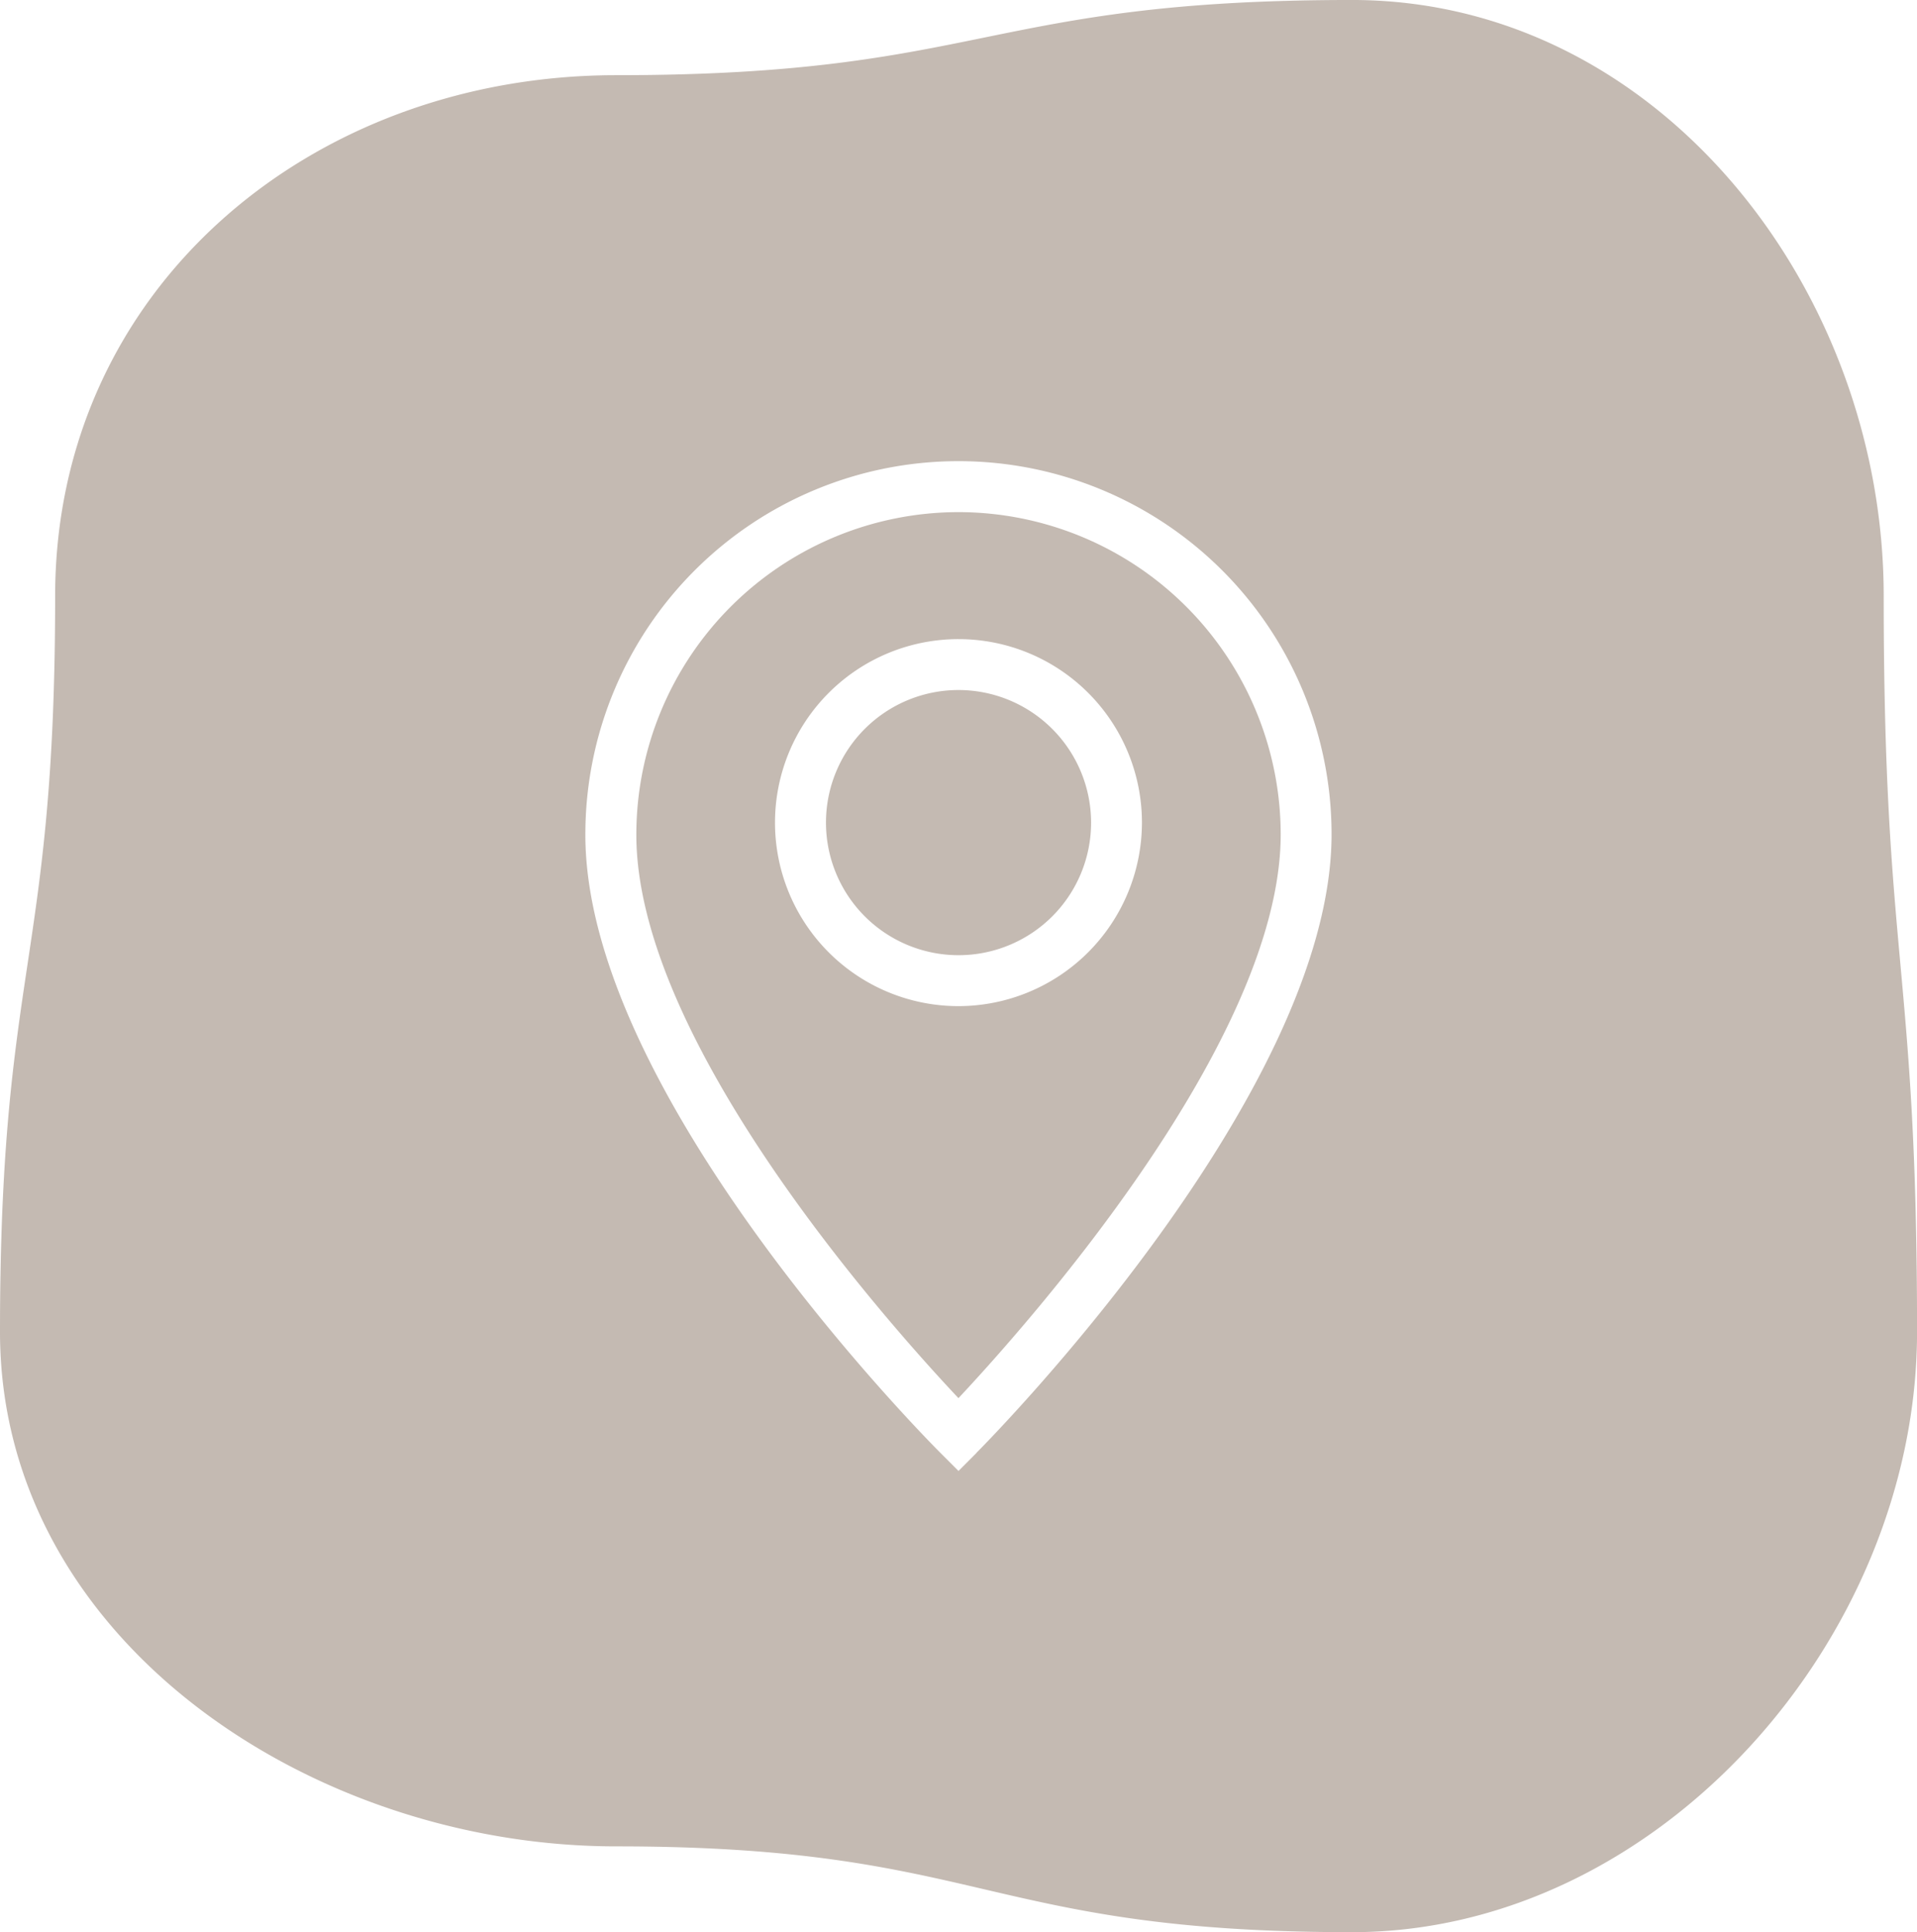 <svg xmlns="http://www.w3.org/2000/svg" xmlns:xlink="http://www.w3.org/1999/xlink" width="122" height="122.94" viewBox="0 0 122 122.94">
  <defs>
    <clipPath id="clip-path">
      <rect id="Rechteck_63" data-name="Rechteck 63" width="122" height="122.94" fill="rgba(109,84,63,0.4)"/>
    </clipPath>
  </defs>
  <g id="Gruppe_847" data-name="Gruppe 847" clip-path="url(#clip-path)">
    <path id="Pfad_1287" data-name="Pfad 1287" d="M33,10.058a20.526,20.526,0,0,0-20.5,20.5C12.474,43.706,28.517,61.674,33,66.433c4.477-4.775,20.508-22.8,20.508-35.871A20.527,20.527,0,0,0,33,10.058M33,41.49A11.676,11.676,0,1,1,44.677,29.814,11.69,11.69,0,0,1,33,41.49" transform="translate(27.997 22.527)" fill="rgba(109,84,63,0.4)"/>
    <path id="Pfad_1288" data-name="Pfad 1288" d="M24.66,13.552A8.436,8.436,0,1,0,33.1,21.988a8.445,8.445,0,0,0-8.436-8.436" transform="translate(36.338 30.352)" fill="rgba(109,84,63,0.4)"/>
    <path id="Pfad_1289" data-name="Pfad 1289" d="M119.881,37.928C119.881,18.431,105.542,0,86.045,0,62.634,0,62.634,4.785,39.224,4.785c-19.5,0-35.715,13.646-35.715,33.143C3.509,61.339,0,61.339,0,84.749c0,19.5,19.724,32.731,39.224,32.731,23.411,0,23.411,5.459,46.821,5.459,19.5,0,35.958-18.69,35.958-38.19,0-23.411-2.122-23.411-2.122-46.821M62.148,92.444,61,93.594l-1.147-1.147c-.923-.923-22.627-22.821-22.6-39.36a23.744,23.744,0,0,1,47.489,0c0,16.442-21.674,38.427-22.6,39.353" transform="translate(0 -0.001)" fill="rgba(109,84,63,0.4)"/>
  </g>
</svg>
